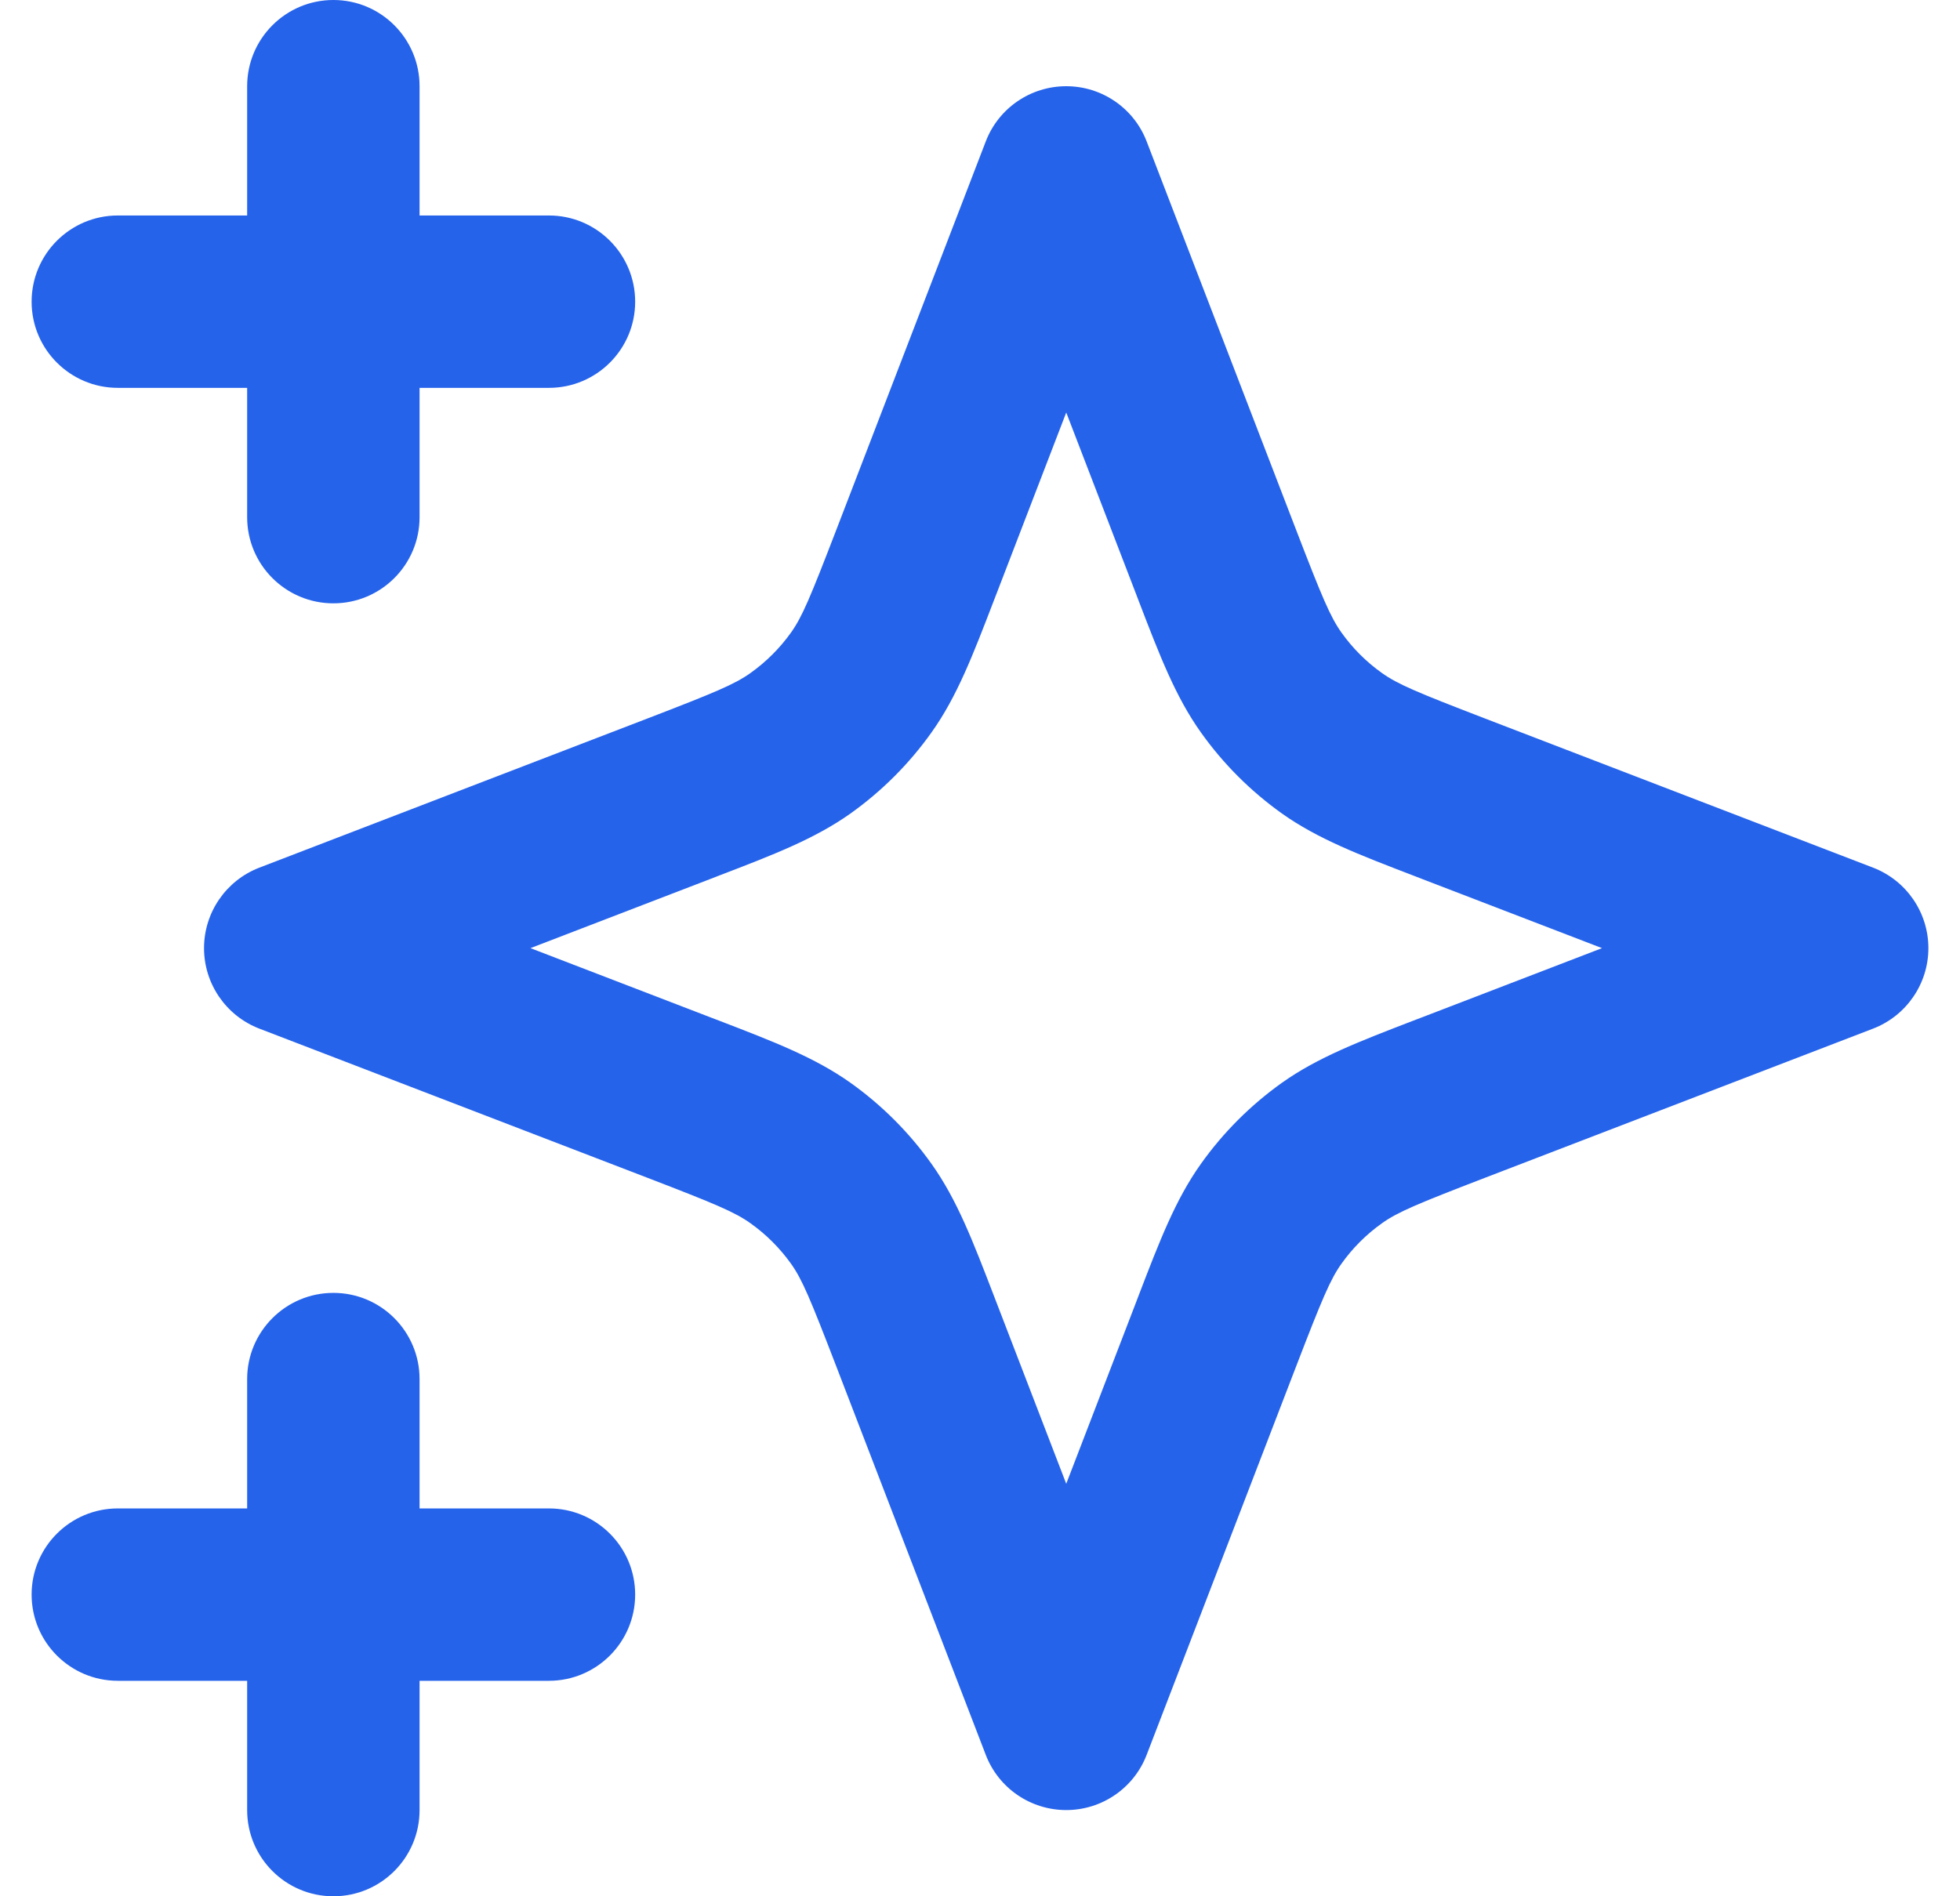 <svg width="31" height="30" viewBox="0 0 31 30" fill="none" xmlns="http://www.w3.org/2000/svg">
<path fill-rule="evenodd" clip-rule="evenodd" d="M5.273 0C6.026 0 6.636 0.611 6.636 1.364V3.409H8.682C9.435 3.409 10.046 4.02 10.046 4.773C10.046 5.526 9.435 6.136 8.682 6.136H6.636V8.182C6.636 8.935 6.026 9.545 5.273 9.545C4.52 9.545 3.909 8.935 3.909 8.182V6.136H1.864C1.111 6.136 0.5 5.526 0.5 4.773C0.5 4.02 1.111 3.409 1.864 3.409H3.909V1.364C3.909 0.611 4.52 0 5.273 0ZM16.864 1.364C17.428 1.364 17.934 1.711 18.136 2.238L20.501 8.386C20.911 9.451 21.04 9.758 21.216 10.006C21.392 10.254 21.609 10.471 21.858 10.648C22.105 10.824 22.412 10.953 23.477 11.363L29.626 13.727C30.152 13.93 30.5 14.436 30.5 15C30.5 15.564 30.152 16.07 29.626 16.273L23.477 18.637C22.412 19.047 22.105 19.176 21.858 19.352C21.609 19.529 21.392 19.746 21.216 19.994C21.04 20.242 20.911 20.549 20.501 21.614L18.136 27.762C17.934 28.289 17.428 28.636 16.864 28.636C16.299 28.636 15.793 28.289 15.591 27.762L13.226 21.614C12.816 20.549 12.688 20.242 12.512 19.994C12.335 19.746 12.118 19.529 11.869 19.352C11.622 19.176 11.315 19.047 10.25 18.637L4.101 16.273C3.575 16.07 3.227 15.564 3.227 15C3.227 14.436 3.575 13.93 4.101 13.727L10.25 11.363C11.315 10.953 11.622 10.824 11.869 10.648C12.118 10.471 12.335 10.254 12.512 10.006C12.688 9.758 12.816 9.451 13.226 8.386L15.591 2.238C15.793 1.711 16.299 1.364 16.864 1.364ZM16.864 6.526L15.772 9.365C15.754 9.412 15.736 9.459 15.718 9.504C15.386 10.369 15.135 11.023 14.734 11.586C14.381 12.083 13.947 12.517 13.45 12.871C12.886 13.271 12.233 13.522 11.368 13.854C11.322 13.872 11.276 13.89 11.229 13.908L8.39 15L11.229 16.092C11.276 16.11 11.322 16.128 11.368 16.145C12.233 16.478 12.886 16.729 13.45 17.129C13.947 17.483 14.381 17.917 14.734 18.414C15.135 18.977 15.386 19.631 15.718 20.495C15.736 20.541 15.754 20.588 15.772 20.635L16.864 23.474L17.956 20.635C17.974 20.588 17.992 20.541 18.009 20.496C18.341 19.631 18.592 18.977 18.993 18.414C19.346 17.917 19.78 17.483 20.277 17.129C20.841 16.729 21.494 16.478 22.359 16.145C22.405 16.128 22.451 16.11 22.498 16.092L25.338 15L22.498 13.908C22.451 13.89 22.405 13.872 22.359 13.854C21.494 13.522 20.841 13.271 20.277 12.871C19.78 12.517 19.346 12.083 18.993 11.586C18.592 11.023 18.341 10.369 18.009 9.504C17.992 9.459 17.974 9.412 17.956 9.365L16.864 6.526ZM5.273 20.454C6.026 20.454 6.636 21.065 6.636 21.818V23.864H8.682C9.435 23.864 10.046 24.474 10.046 25.227C10.046 25.98 9.435 26.591 8.682 26.591H6.636V28.636C6.636 29.39 6.026 30 5.273 30C4.52 30 3.909 29.39 3.909 28.636V26.591H1.864C1.111 26.591 0.5 25.98 0.5 25.227C0.5 24.474 1.111 23.864 1.864 23.864H3.909V21.818C3.909 21.065 4.52 20.454 5.273 20.454Z" fill="#2563EB"/>
</svg>
